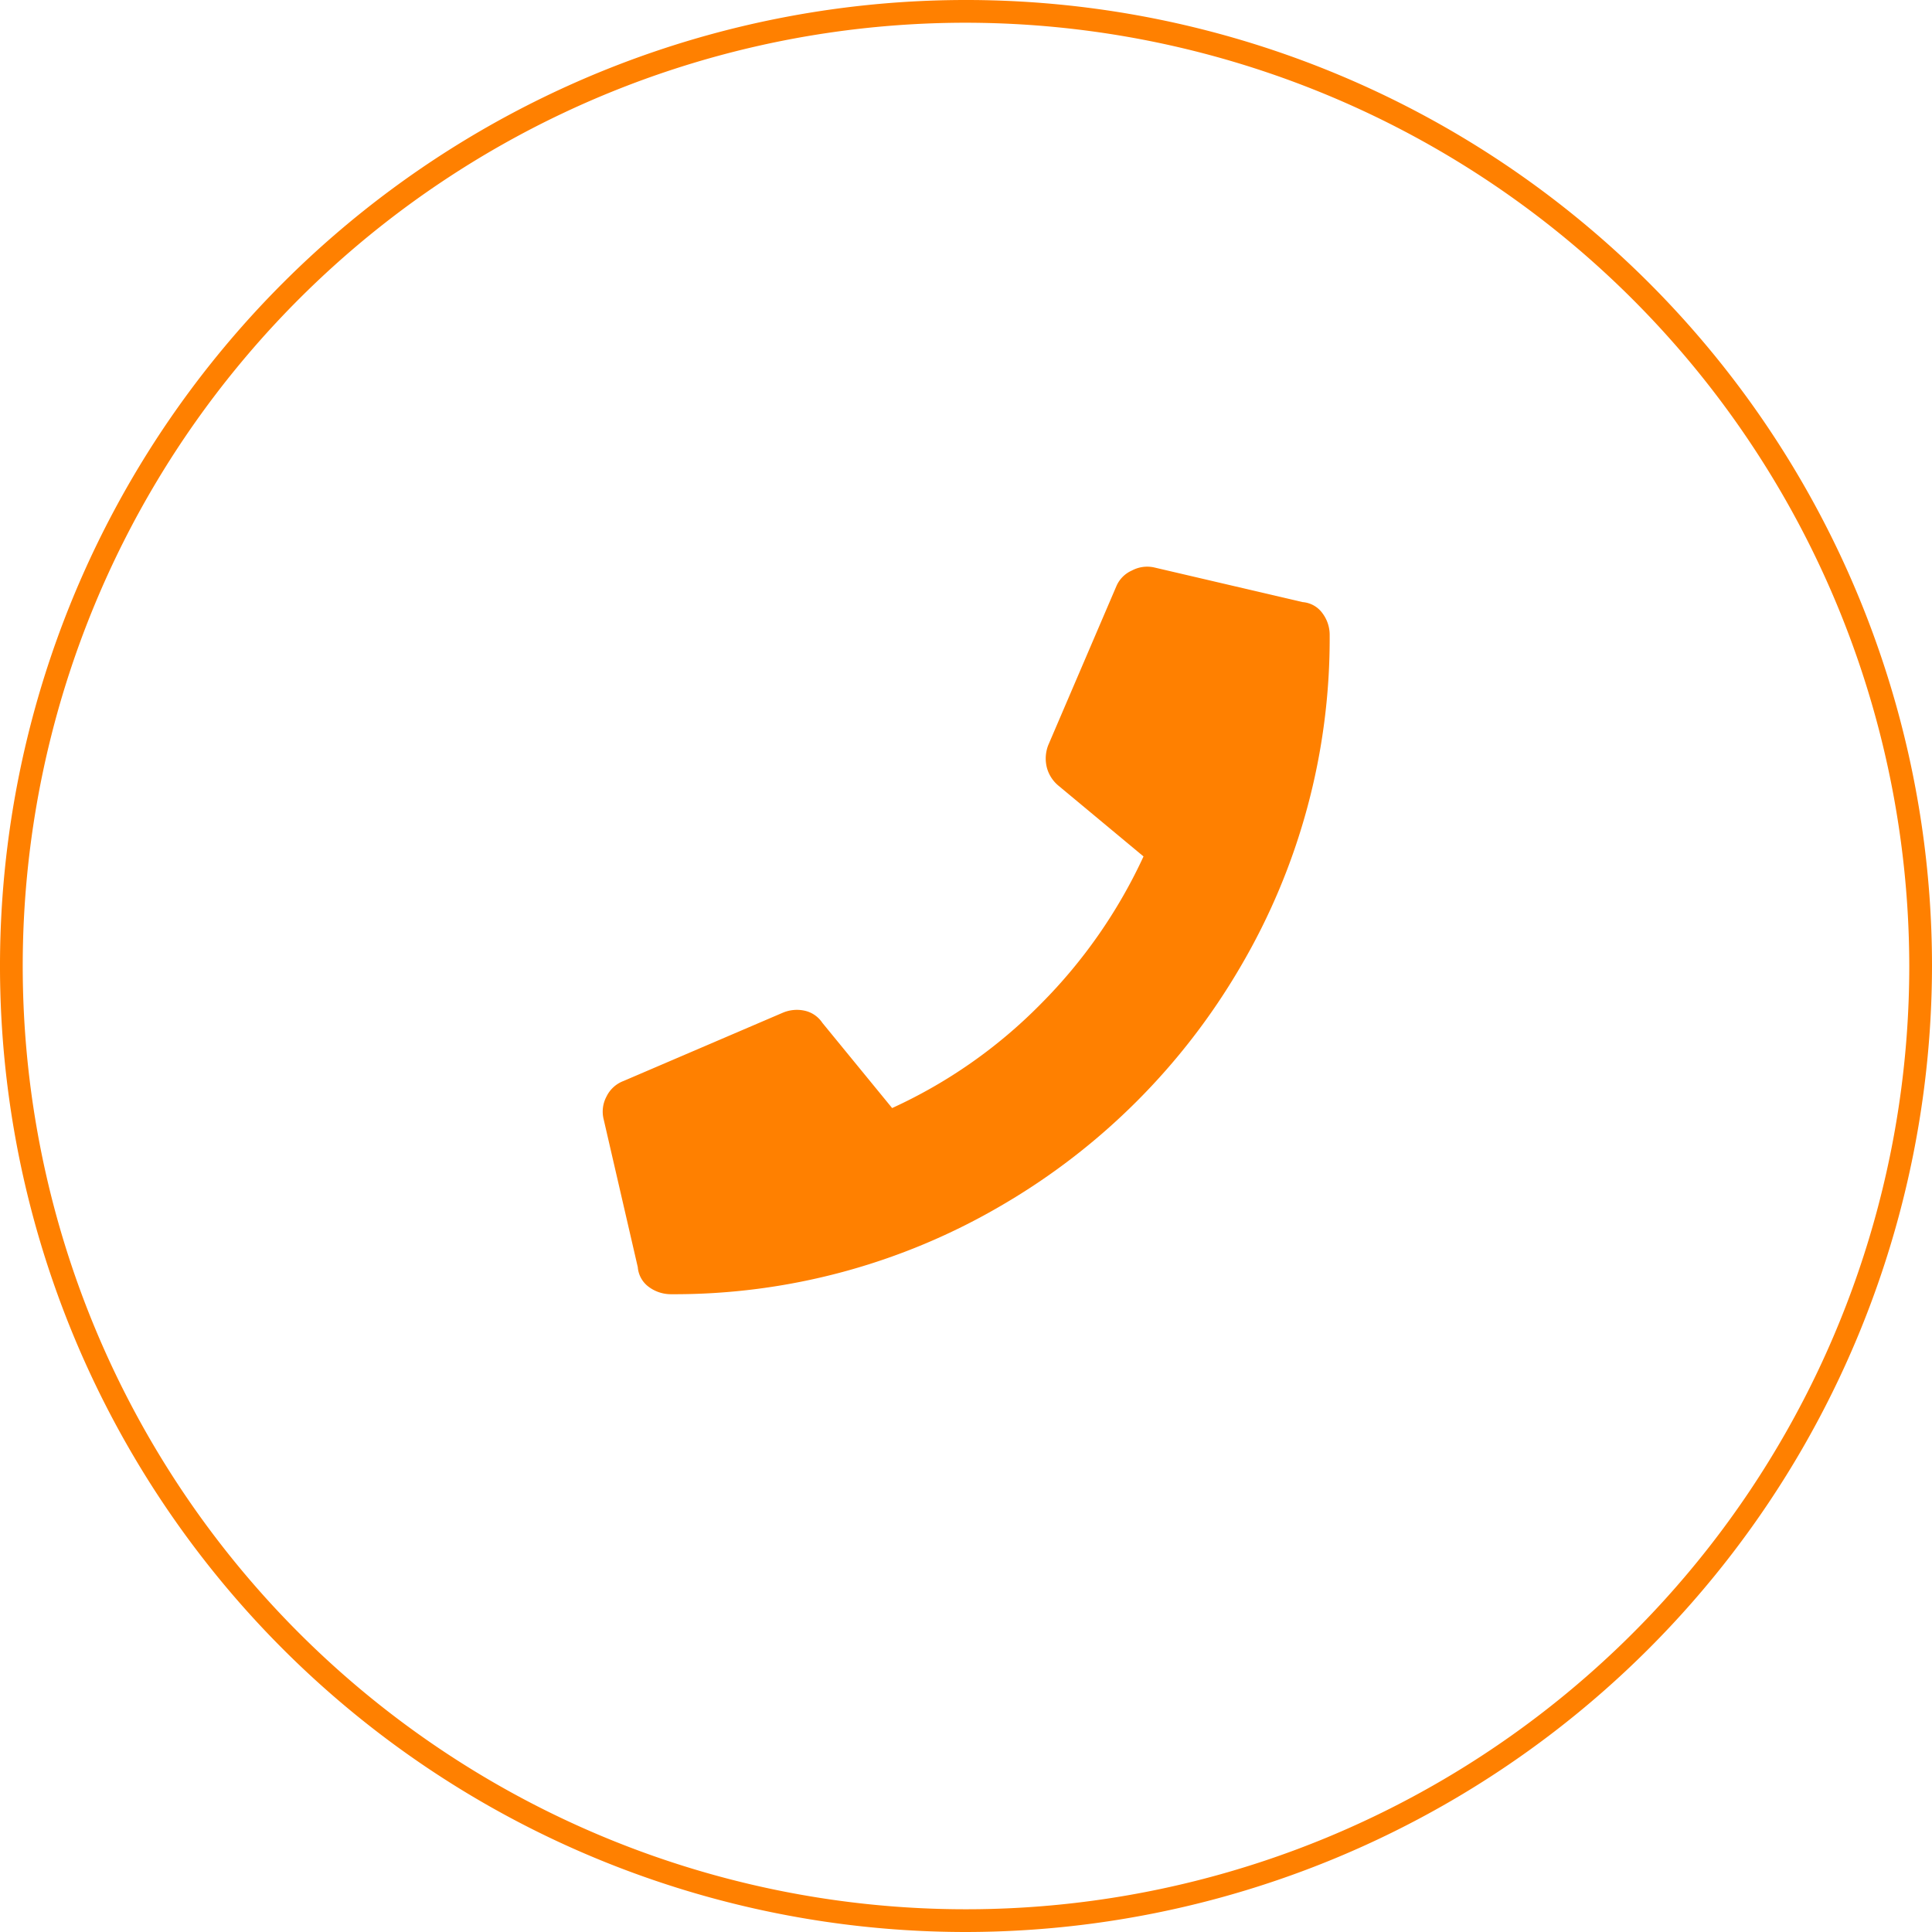 <svg xmlns="http://www.w3.org/2000/svg" viewBox="0 0 85 85"><defs><style>.cls-1{fill:#ff8000;}</style></defs><title>contact__contents__middle-tel</title><g id="レイヤー_2" data-name="レイヤー 2"><g id="レイヤー_1-2" data-name="レイヤー 1"><path class="cls-1" d="M57.31,26.49a1.19,1.19,0,0,1,.88.5,1.58,1.58,0,0,1,.31.94,28.5,28.5,0,0,1-3.94,14.63A29.1,29.1,0,0,1,44.12,53,28.46,28.46,0,0,1,29.5,56.94a1.63,1.63,0,0,1-.94-.31,1.19,1.19,0,0,1-.5-.88l-1.5-6.5a1.4,1.4,0,0,1,.12-1,1.37,1.37,0,0,1,.75-.69l7-3a1.59,1.59,0,0,1,.94-.1,1.26,1.26,0,0,1,.81.54l3.07,3.75a22,22,0,0,0,6.53-4.57,22.64,22.64,0,0,0,4.53-6.5l-3.75-3.12a1.55,1.55,0,0,1-.5-.78,1.62,1.62,0,0,1,.06-1l3-7a1.32,1.32,0,0,1,.68-.68,1.42,1.42,0,0,1,1-.13Z"/><path class="cls-1" d="M42.5,85A42.5,42.5,0,1,1,85,42.5,42.55,42.55,0,0,1,42.5,85Zm0-84A41.5,41.5,0,1,0,84,42.5,41.55,41.55,0,0,0,42.5,1Z"/></g></g></svg>